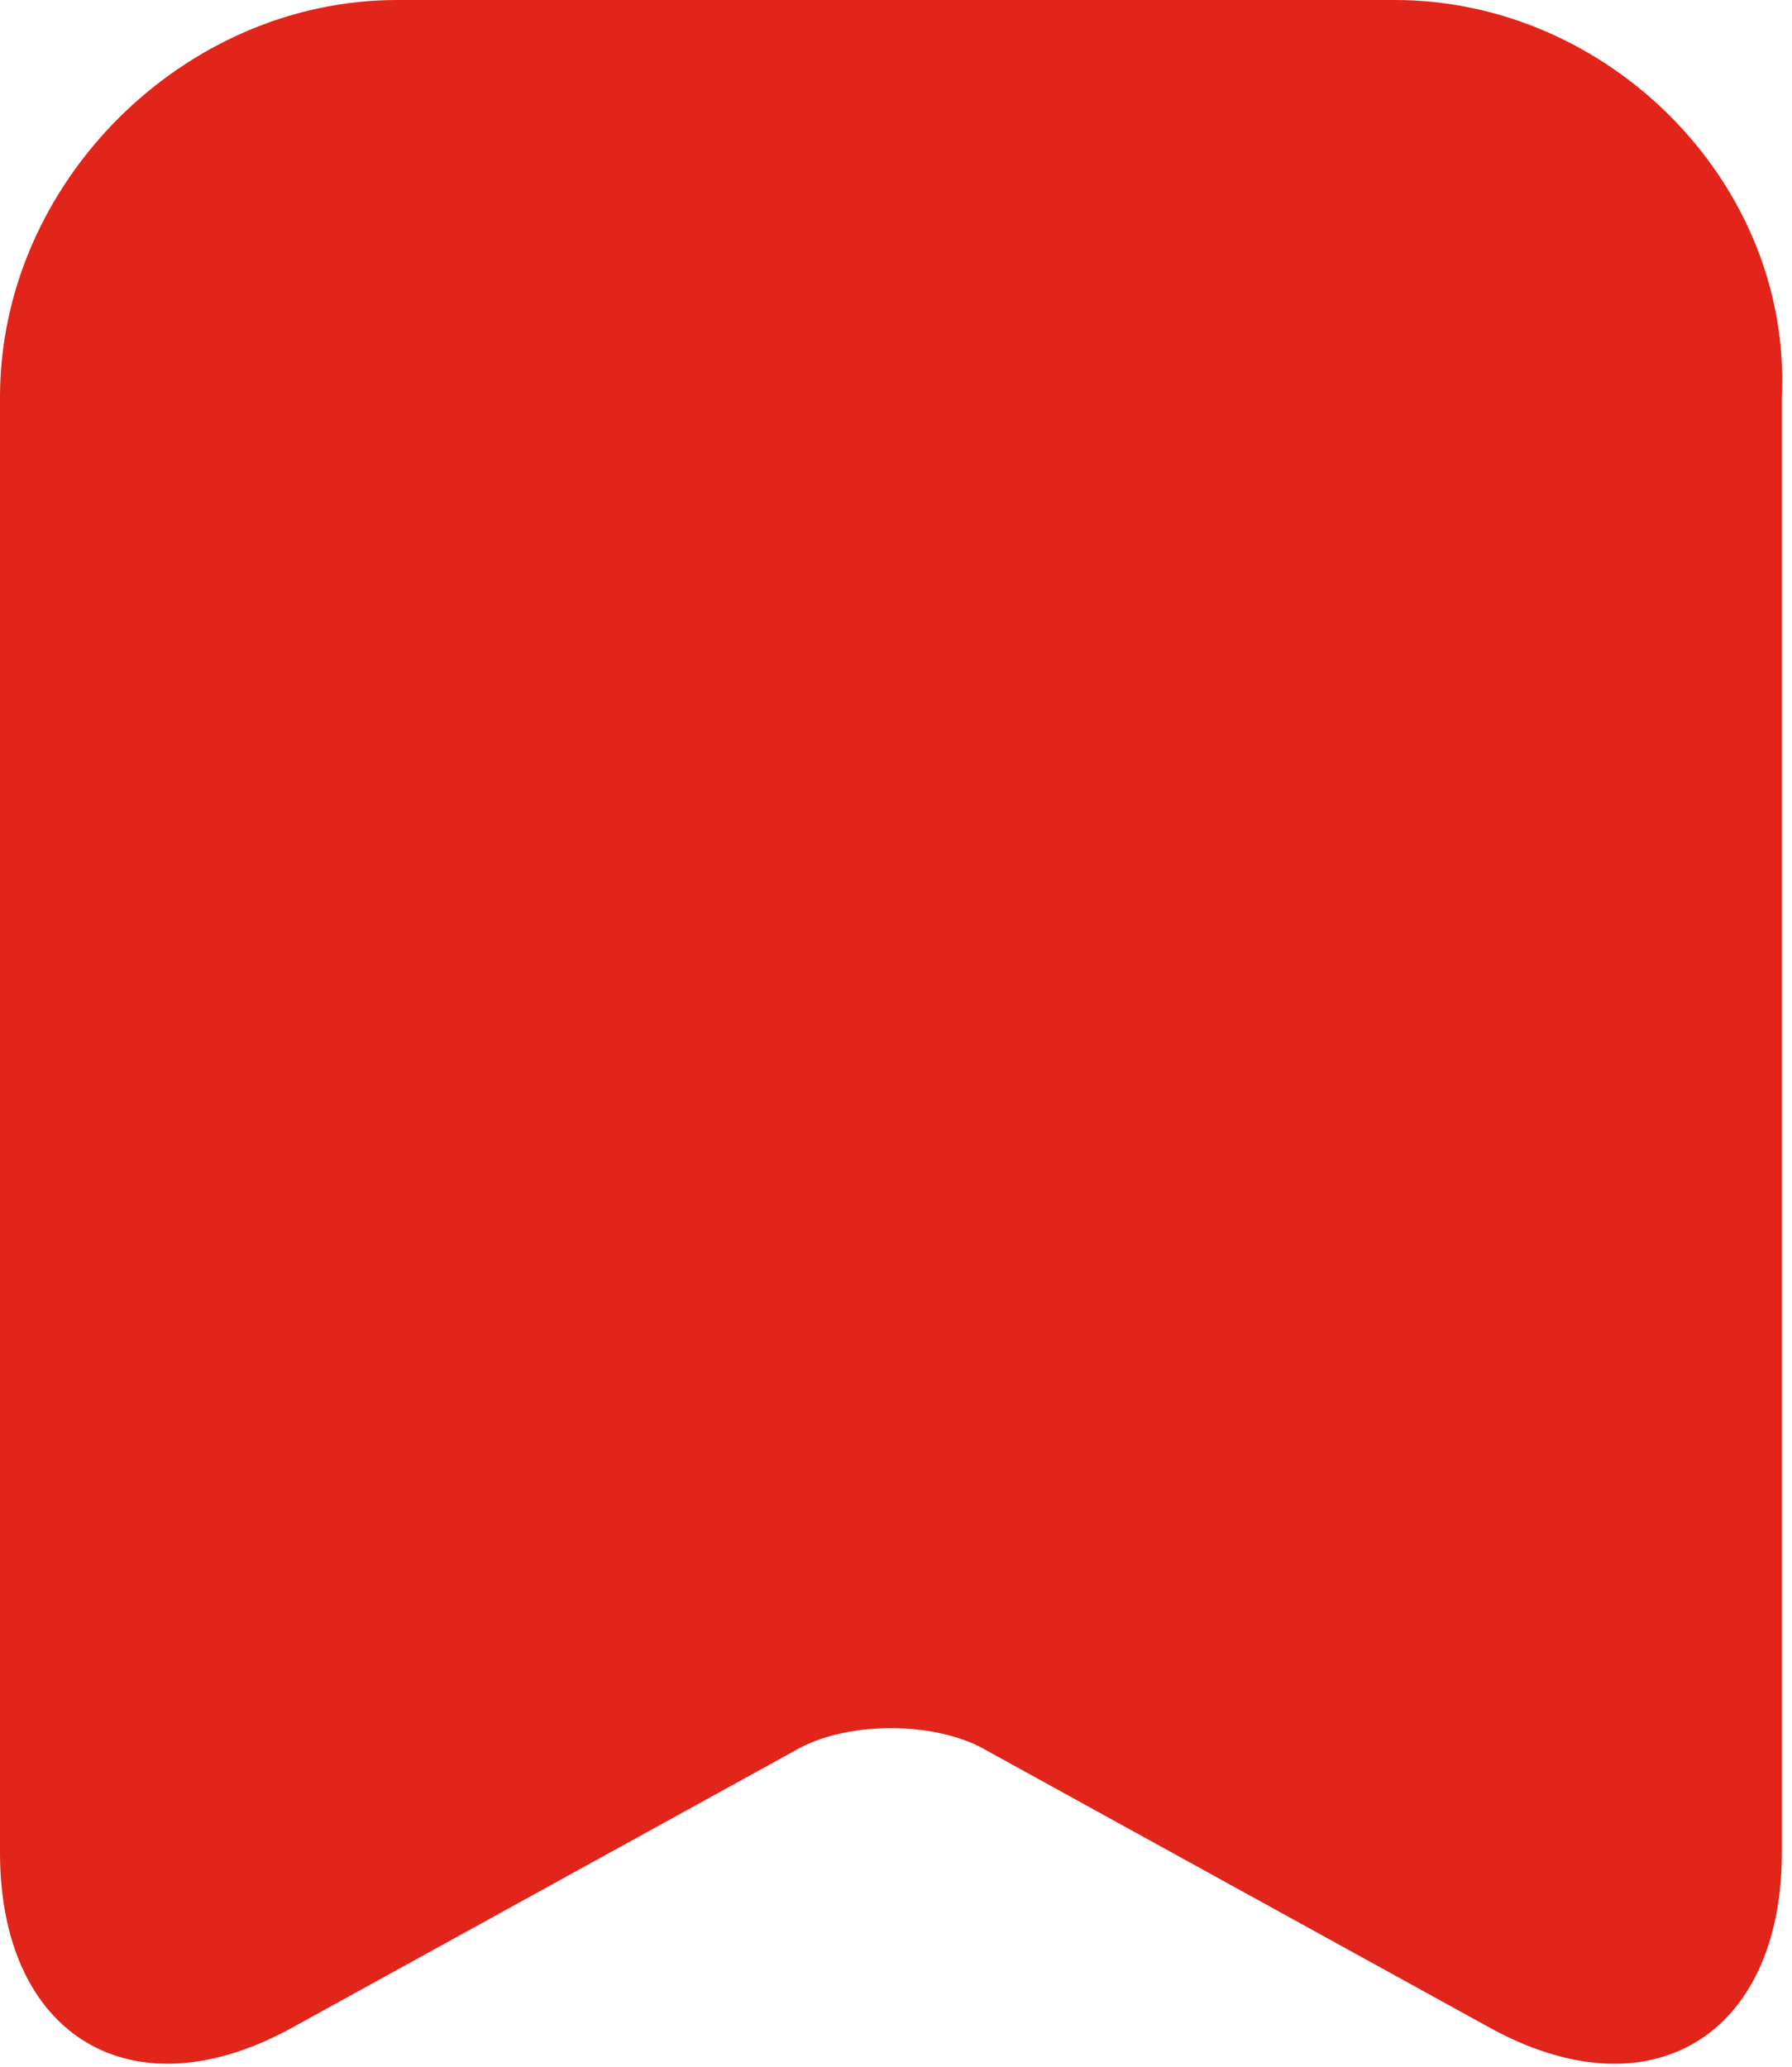 <?xml version="1.0" encoding="utf-8"?>
<!-- Generator: Adobe Illustrator 20.0.0, SVG Export Plug-In . SVG Version: 6.00 Build 0)  -->
<svg version="1.1" id="Capa_1" xmlns="http://www.w3.org/2000/svg" xmlns:xlink="http://www.w3.org/1999/xlink" x="0px" y="0px"
	 viewBox="0 0 17.6 20.3" style="enable-background:new 0 0 17.6 20.3;" xml:space="preserve">
<style type="text/css">
	.st0{clip-path:url(#SVGID_2_);fill:#E1251B;}
</style>
<g>
	<defs>
		<rect id="SVGID_1_" y="0" width="17.6" height="20.3"/>
	</defs>
	<clipPath id="SVGID_2_">
		<use xlink:href="#SVGID_1_"  style="overflow:visible;"/>
	</clipPath>
	<path class="st0" d="M13.7,0H3.9C1.8,0,0,1.8,0,3.9v14.3c0,1.8,1.3,2.6,2.9,1.7l4.9-2.7c0.5-0.3,1.4-0.3,1.9,0l4.9,2.7
		c1.6,0.9,2.9,0.1,2.9-1.7V3.9C17.6,1.8,15.8,0,13.7,0"/>
</g>
</svg>
